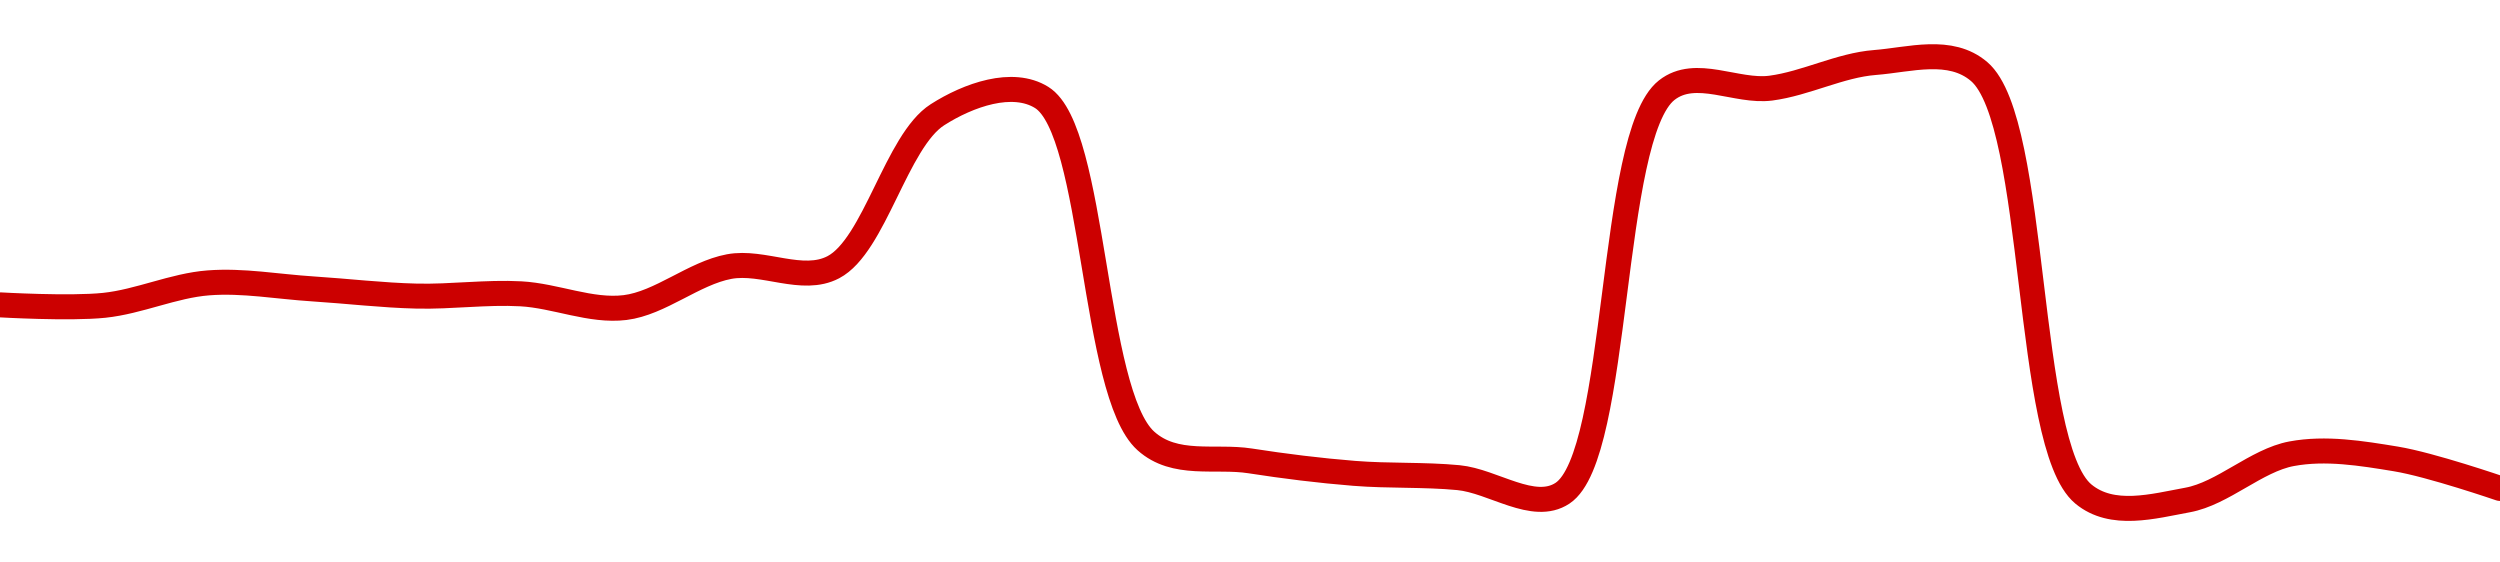 <!-- series1d: [0.179223,0.179204,0.180105,0.179864,0.179574,0.179666,0.179114,0.180758,0.180733,0.186852,0.187544,0.173765,0.172964,0.172463,0.172291,0.171666,0.187834,0.187918,0.188946,0.188582,0.171635,0.171394,0.17325,0.173042,0.171858] -->

<svg width="200" height="45" viewBox="0 0 200 45" xmlns="http://www.w3.org/2000/svg">
  <defs>
    <linearGradient id="grad-area" x1="0" y1="0" x2="0" y2="1">
      <stop offset="0%" stop-color="rgba(255,82,82,.2)" />
      <stop offset="100%" stop-color="rgba(0,0,0,0)" />
    </linearGradient>
  </defs>

  <path d="M0,24.388C0,24.388,5.571,24.714,8.333,24.426C11.127,24.135,13.874,22.846,16.667,22.63C19.43,22.415,22.223,22.934,25,23.11C27.778,23.287,30.554,23.623,33.333,23.688C36.11,23.754,38.895,23.353,41.667,23.505C44.45,23.657,47.265,24.94,50,24.606C52.823,24.26,55.504,21.855,58.333,21.327C61.063,20.818,64.186,22.678,66.667,21.377C69.97,19.646,71.712,11.273,75,9.176C77.486,7.59,81.003,6.347,83.333,7.796C87.631,10.467,87.378,31.412,91.667,35.272C93.998,37.37,97.215,36.436,100,36.869C102.77,37.3,105.551,37.645,108.333,37.868C111.107,38.091,113.896,37.948,116.667,38.211C119.452,38.476,122.684,40.99,125,39.458C129.604,36.41,128.706,10.875,133.333,7.217C135.648,5.387,138.909,7.412,141.667,7.05C144.465,6.682,147.204,5.216,150,5C152.76,4.787,156.021,3.747,158.333,5.726C163.049,9.763,161.946,35.597,166.667,39.519C168.978,41.44,172.281,40.495,175,40C177.842,39.482,180.491,36.828,183.333,36.299C186.052,35.793,188.914,36.261,191.667,36.714C194.471,37.175,200,39.075,200,39.075"
        fill="none"
        stroke="#CC0000"
        stroke-width="2"
        stroke-linejoin="round"
        stroke-linecap="round"
        />
</svg>